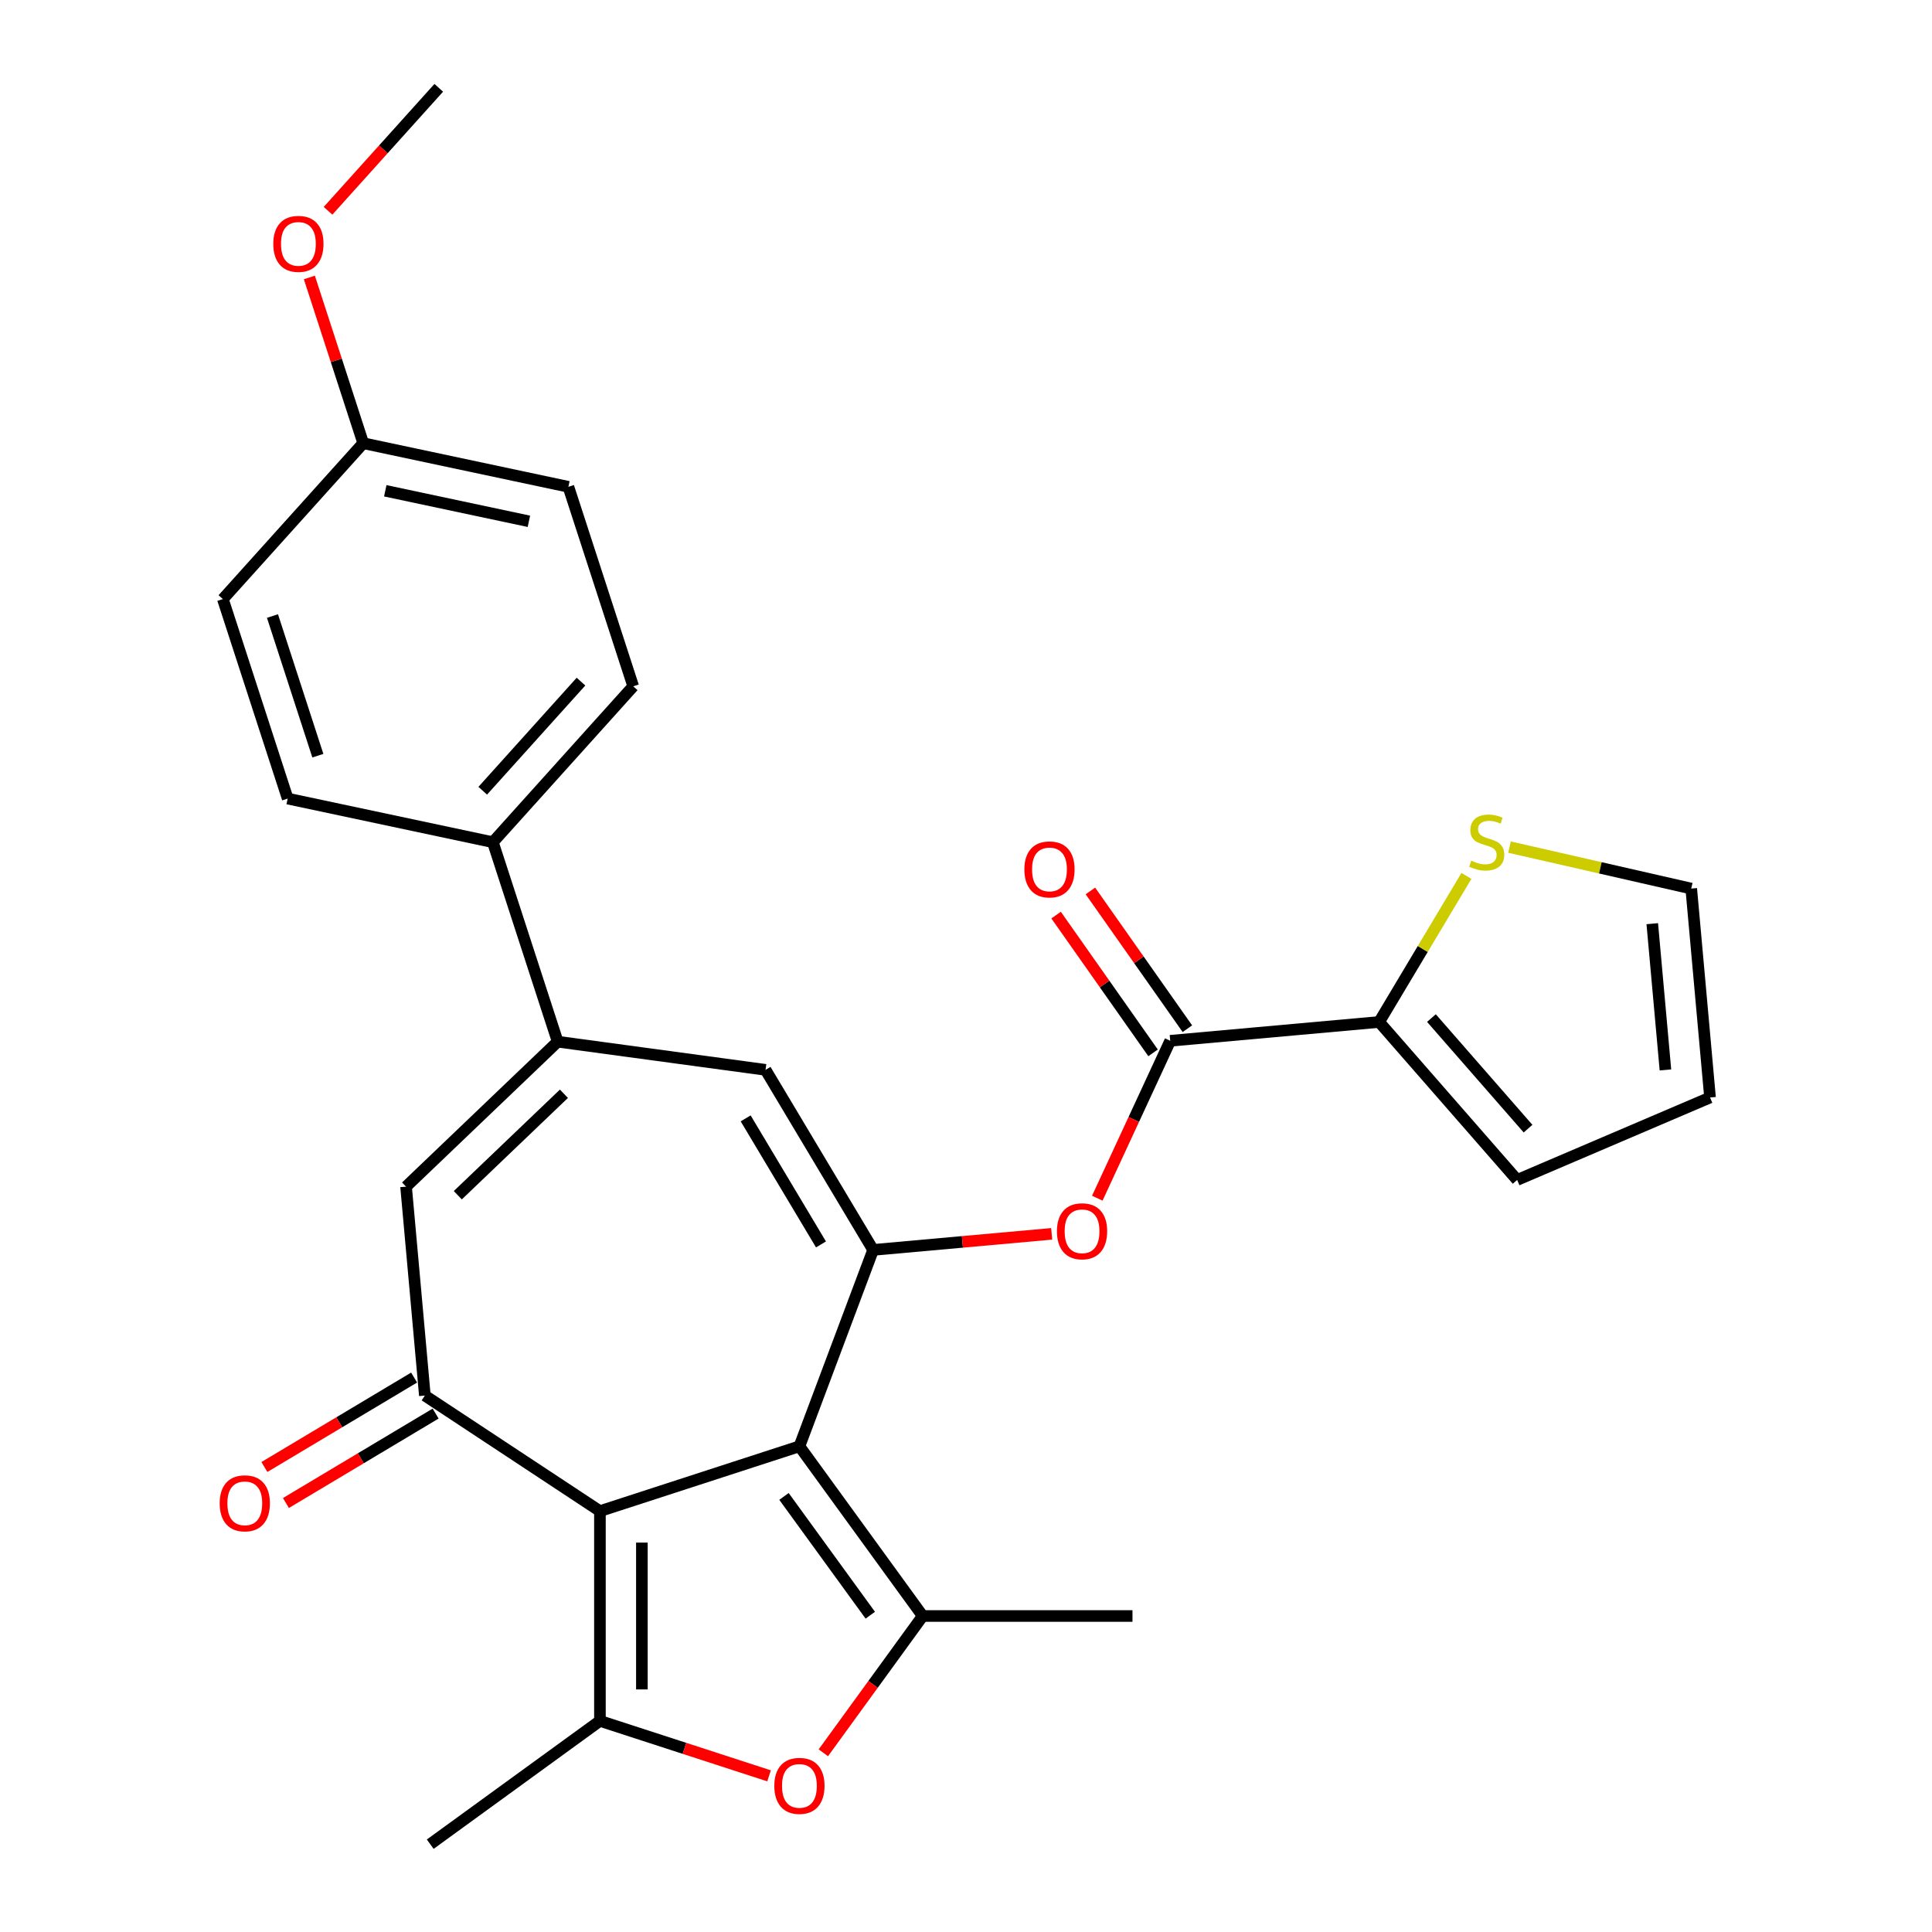 <?xml version='1.0' encoding='iso-8859-1'?>
<svg version='1.1' baseProfile='full'
              xmlns='http://www.w3.org/2000/svg'
                      xmlns:rdkit='http://www.rdkit.org/xml'
                      xmlns:xlink='http://www.w3.org/1999/xlink'
                  xml:space='preserve'
width='1000px' height='1000px' viewBox='0 0 1000 1000'>
<!-- END OF HEADER -->
<rect style='opacity:1.0;fill:#FFFFFF;stroke:none' width='1000' height='1000' x='0' y='0'> </rect>
<path class='bond-0' d='M 413.781,748.604 L 310.522,782.155' style='fill:none;fill-rule:evenodd;stroke:#000000;stroke-width:6px;stroke-linecap:butt;stroke-linejoin:miter;stroke-opacity:1' />
<path class='bond-1' d='M 413.781,748.604 L 451.931,646.954' style='fill:none;fill-rule:evenodd;stroke:#000000;stroke-width:6px;stroke-linecap:butt;stroke-linejoin:miter;stroke-opacity:1' />
<path class='bond-2' d='M 413.781,748.604 L 477.599,836.441' style='fill:none;fill-rule:evenodd;stroke:#000000;stroke-width:6px;stroke-linecap:butt;stroke-linejoin:miter;stroke-opacity:1' />
<path class='bond-2' d='M 405.786,774.543 L 450.459,836.029' style='fill:none;fill-rule:evenodd;stroke:#000000;stroke-width:6px;stroke-linecap:butt;stroke-linejoin:miter;stroke-opacity:1' />
<path class='bond-3' d='M 310.522,782.155 L 310.522,890.728' style='fill:none;fill-rule:evenodd;stroke:#000000;stroke-width:6px;stroke-linecap:butt;stroke-linejoin:miter;stroke-opacity:1' />
<path class='bond-3' d='M 332.237,798.441 L 332.237,874.442' style='fill:none;fill-rule:evenodd;stroke:#000000;stroke-width:6px;stroke-linecap:butt;stroke-linejoin:miter;stroke-opacity:1' />
<path class='bond-4' d='M 310.522,782.155 L 219.91,722.342' style='fill:none;fill-rule:evenodd;stroke:#000000;stroke-width:6px;stroke-linecap:butt;stroke-linejoin:miter;stroke-opacity:1' />
<path class='bond-7' d='M 451.931,646.954 L 396.244,553.75' style='fill:none;fill-rule:evenodd;stroke:#000000;stroke-width:6px;stroke-linecap:butt;stroke-linejoin:miter;stroke-opacity:1' />
<path class='bond-7' d='M 424.937,644.111 L 385.956,578.868' style='fill:none;fill-rule:evenodd;stroke:#000000;stroke-width:6px;stroke-linecap:butt;stroke-linejoin:miter;stroke-opacity:1' />
<path class='bond-10' d='M 451.931,646.954 L 498.142,642.795' style='fill:none;fill-rule:evenodd;stroke:#000000;stroke-width:6px;stroke-linecap:butt;stroke-linejoin:miter;stroke-opacity:1' />
<path class='bond-10' d='M 498.142,642.795 L 544.353,638.636' style='fill:none;fill-rule:evenodd;stroke:#FF0000;stroke-width:6px;stroke-linecap:butt;stroke-linejoin:miter;stroke-opacity:1' />
<path class='bond-5' d='M 477.599,836.441 L 451.878,871.843' style='fill:none;fill-rule:evenodd;stroke:#000000;stroke-width:6px;stroke-linecap:butt;stroke-linejoin:miter;stroke-opacity:1' />
<path class='bond-5' d='M 451.878,871.843 L 426.157,907.244' style='fill:none;fill-rule:evenodd;stroke:#FF0000;stroke-width:6px;stroke-linecap:butt;stroke-linejoin:miter;stroke-opacity:1' />
<path class='bond-22' d='M 477.599,836.441 L 586.172,836.441' style='fill:none;fill-rule:evenodd;stroke:#000000;stroke-width:6px;stroke-linecap:butt;stroke-linejoin:miter;stroke-opacity:1' />
<path class='bond-21' d='M 310.522,890.728 L 222.685,954.545' style='fill:none;fill-rule:evenodd;stroke:#000000;stroke-width:6px;stroke-linecap:butt;stroke-linejoin:miter;stroke-opacity:1' />
<path class='bond-28' d='M 310.522,890.728 L 354.295,904.95' style='fill:none;fill-rule:evenodd;stroke:#000000;stroke-width:6px;stroke-linecap:butt;stroke-linejoin:miter;stroke-opacity:1' />
<path class='bond-28' d='M 354.295,904.95 L 398.067,919.173' style='fill:none;fill-rule:evenodd;stroke:#FF0000;stroke-width:6px;stroke-linecap:butt;stroke-linejoin:miter;stroke-opacity:1' />
<path class='bond-8' d='M 219.91,722.342 L 210.178,614.207' style='fill:none;fill-rule:evenodd;stroke:#000000;stroke-width:6px;stroke-linecap:butt;stroke-linejoin:miter;stroke-opacity:1' />
<path class='bond-14' d='M 214.341,713.022 L 175.596,736.171' style='fill:none;fill-rule:evenodd;stroke:#000000;stroke-width:6px;stroke-linecap:butt;stroke-linejoin:miter;stroke-opacity:1' />
<path class='bond-14' d='M 175.596,736.171 L 136.852,759.32' style='fill:none;fill-rule:evenodd;stroke:#FF0000;stroke-width:6px;stroke-linecap:butt;stroke-linejoin:miter;stroke-opacity:1' />
<path class='bond-14' d='M 225.479,731.663 L 186.734,754.812' style='fill:none;fill-rule:evenodd;stroke:#000000;stroke-width:6px;stroke-linecap:butt;stroke-linejoin:miter;stroke-opacity:1' />
<path class='bond-14' d='M 186.734,754.812 L 147.989,777.961' style='fill:none;fill-rule:evenodd;stroke:#FF0000;stroke-width:6px;stroke-linecap:butt;stroke-linejoin:miter;stroke-opacity:1' />
<path class='bond-6' d='M 288.654,539.176 L 396.244,553.75' style='fill:none;fill-rule:evenodd;stroke:#000000;stroke-width:6px;stroke-linecap:butt;stroke-linejoin:miter;stroke-opacity:1' />
<path class='bond-13' d='M 288.654,539.176 L 255.103,435.917' style='fill:none;fill-rule:evenodd;stroke:#000000;stroke-width:6px;stroke-linecap:butt;stroke-linejoin:miter;stroke-opacity:1' />
<path class='bond-29' d='M 288.654,539.176 L 210.178,614.207' style='fill:none;fill-rule:evenodd;stroke:#000000;stroke-width:6px;stroke-linecap:butt;stroke-linejoin:miter;stroke-opacity:1' />
<path class='bond-29' d='M 291.888,566.126 L 236.955,618.647' style='fill:none;fill-rule:evenodd;stroke:#000000;stroke-width:6px;stroke-linecap:butt;stroke-linejoin:miter;stroke-opacity:1' />
<path class='bond-9' d='M 605.706,538.707 L 586.832,579.447' style='fill:none;fill-rule:evenodd;stroke:#000000;stroke-width:6px;stroke-linecap:butt;stroke-linejoin:miter;stroke-opacity:1' />
<path class='bond-9' d='M 586.832,579.447 L 567.958,620.188' style='fill:none;fill-rule:evenodd;stroke:#FF0000;stroke-width:6px;stroke-linecap:butt;stroke-linejoin:miter;stroke-opacity:1' />
<path class='bond-11' d='M 605.706,538.707 L 713.842,528.975' style='fill:none;fill-rule:evenodd;stroke:#000000;stroke-width:6px;stroke-linecap:butt;stroke-linejoin:miter;stroke-opacity:1' />
<path class='bond-16' d='M 614.585,532.458 L 589.487,496.804' style='fill:none;fill-rule:evenodd;stroke:#000000;stroke-width:6px;stroke-linecap:butt;stroke-linejoin:miter;stroke-opacity:1' />
<path class='bond-16' d='M 589.487,496.804 L 564.389,461.15' style='fill:none;fill-rule:evenodd;stroke:#FF0000;stroke-width:6px;stroke-linecap:butt;stroke-linejoin:miter;stroke-opacity:1' />
<path class='bond-16' d='M 596.828,544.957 L 571.73,509.303' style='fill:none;fill-rule:evenodd;stroke:#000000;stroke-width:6px;stroke-linecap:butt;stroke-linejoin:miter;stroke-opacity:1' />
<path class='bond-16' d='M 571.73,509.303 L 546.632,473.649' style='fill:none;fill-rule:evenodd;stroke:#FF0000;stroke-width:6px;stroke-linecap:butt;stroke-linejoin:miter;stroke-opacity:1' />
<path class='bond-12' d='M 713.842,528.975 L 736.43,491.17' style='fill:none;fill-rule:evenodd;stroke:#000000;stroke-width:6px;stroke-linecap:butt;stroke-linejoin:miter;stroke-opacity:1' />
<path class='bond-12' d='M 736.43,491.17 L 759.017,453.365' style='fill:none;fill-rule:evenodd;stroke:#CCCC00;stroke-width:6px;stroke-linecap:butt;stroke-linejoin:miter;stroke-opacity:1' />
<path class='bond-15' d='M 713.842,528.975 L 785.276,610.738' style='fill:none;fill-rule:evenodd;stroke:#000000;stroke-width:6px;stroke-linecap:butt;stroke-linejoin:miter;stroke-opacity:1' />
<path class='bond-15' d='M 740.91,526.953 L 790.914,584.187' style='fill:none;fill-rule:evenodd;stroke:#000000;stroke-width:6px;stroke-linecap:butt;stroke-linejoin:miter;stroke-opacity:1' />
<path class='bond-17' d='M 781.323,438.463 L 828.352,449.196' style='fill:none;fill-rule:evenodd;stroke:#CCCC00;stroke-width:6px;stroke-linecap:butt;stroke-linejoin:miter;stroke-opacity:1' />
<path class='bond-17' d='M 828.352,449.196 L 875.38,459.93' style='fill:none;fill-rule:evenodd;stroke:#000000;stroke-width:6px;stroke-linecap:butt;stroke-linejoin:miter;stroke-opacity:1' />
<path class='bond-19' d='M 255.103,435.917 L 327.752,355.232' style='fill:none;fill-rule:evenodd;stroke:#000000;stroke-width:6px;stroke-linecap:butt;stroke-linejoin:miter;stroke-opacity:1' />
<path class='bond-19' d='M 249.863,409.284 L 300.718,352.804' style='fill:none;fill-rule:evenodd;stroke:#000000;stroke-width:6px;stroke-linecap:butt;stroke-linejoin:miter;stroke-opacity:1' />
<path class='bond-20' d='M 255.103,435.917 L 148.903,413.343' style='fill:none;fill-rule:evenodd;stroke:#000000;stroke-width:6px;stroke-linecap:butt;stroke-linejoin:miter;stroke-opacity:1' />
<path class='bond-18' d='M 785.276,610.738 L 885.112,568.066' style='fill:none;fill-rule:evenodd;stroke:#000000;stroke-width:6px;stroke-linecap:butt;stroke-linejoin:miter;stroke-opacity:1' />
<path class='bond-30' d='M 875.38,459.93 L 885.112,568.066' style='fill:none;fill-rule:evenodd;stroke:#000000;stroke-width:6px;stroke-linecap:butt;stroke-linejoin:miter;stroke-opacity:1' />
<path class='bond-30' d='M 855.213,478.097 L 862.025,553.792' style='fill:none;fill-rule:evenodd;stroke:#000000;stroke-width:6px;stroke-linecap:butt;stroke-linejoin:miter;stroke-opacity:1' />
<path class='bond-25' d='M 327.752,355.232 L 294.201,251.973' style='fill:none;fill-rule:evenodd;stroke:#000000;stroke-width:6px;stroke-linecap:butt;stroke-linejoin:miter;stroke-opacity:1' />
<path class='bond-24' d='M 148.903,413.343 L 115.352,310.084' style='fill:none;fill-rule:evenodd;stroke:#000000;stroke-width:6px;stroke-linecap:butt;stroke-linejoin:miter;stroke-opacity:1' />
<path class='bond-24' d='M 164.522,391.144 L 141.036,318.863' style='fill:none;fill-rule:evenodd;stroke:#000000;stroke-width:6px;stroke-linecap:butt;stroke-linejoin:miter;stroke-opacity:1' />
<path class='bond-23' d='M 188.001,229.399 L 115.352,310.084' style='fill:none;fill-rule:evenodd;stroke:#000000;stroke-width:6px;stroke-linecap:butt;stroke-linejoin:miter;stroke-opacity:1' />
<path class='bond-26' d='M 188.001,229.399 L 174.065,186.507' style='fill:none;fill-rule:evenodd;stroke:#000000;stroke-width:6px;stroke-linecap:butt;stroke-linejoin:miter;stroke-opacity:1' />
<path class='bond-26' d='M 174.065,186.507 L 160.128,143.614' style='fill:none;fill-rule:evenodd;stroke:#FF0000;stroke-width:6px;stroke-linecap:butt;stroke-linejoin:miter;stroke-opacity:1' />
<path class='bond-31' d='M 188.001,229.399 L 294.201,251.973' style='fill:none;fill-rule:evenodd;stroke:#000000;stroke-width:6px;stroke-linecap:butt;stroke-linejoin:miter;stroke-opacity:1' />
<path class='bond-31' d='M 199.416,254.025 L 273.757,269.827' style='fill:none;fill-rule:evenodd;stroke:#000000;stroke-width:6px;stroke-linecap:butt;stroke-linejoin:miter;stroke-opacity:1' />
<path class='bond-27' d='M 169.788,109.106 L 198.444,77.28' style='fill:none;fill-rule:evenodd;stroke:#FF0000;stroke-width:6px;stroke-linecap:butt;stroke-linejoin:miter;stroke-opacity:1' />
<path class='bond-27' d='M 198.444,77.28 L 227.1,45.455' style='fill:none;fill-rule:evenodd;stroke:#000000;stroke-width:6px;stroke-linecap:butt;stroke-linejoin:miter;stroke-opacity:1' />
<path  class='atom-6' d='M 400.781 924.359
Q 400.781 917.559, 404.141 913.759
Q 407.501 909.959, 413.781 909.959
Q 420.061 909.959, 423.421 913.759
Q 426.781 917.559, 426.781 924.359
Q 426.781 931.239, 423.381 935.159
Q 419.981 939.039, 413.781 939.039
Q 407.541 939.039, 404.141 935.159
Q 400.781 931.279, 400.781 924.359
M 413.781 935.839
Q 418.101 935.839, 420.421 932.959
Q 422.781 930.039, 422.781 924.359
Q 422.781 918.799, 420.421 915.999
Q 418.101 913.159, 413.781 913.159
Q 409.461 913.159, 407.101 915.959
Q 404.781 918.759, 404.781 924.359
Q 404.781 930.079, 407.101 932.959
Q 409.461 935.839, 413.781 935.839
' fill='#FF0000'/>
<path  class='atom-11' d='M 547.067 637.302
Q 547.067 630.502, 550.427 626.702
Q 553.787 622.902, 560.067 622.902
Q 566.347 622.902, 569.707 626.702
Q 573.067 630.502, 573.067 637.302
Q 573.067 644.182, 569.667 648.102
Q 566.267 651.982, 560.067 651.982
Q 553.827 651.982, 550.427 648.102
Q 547.067 644.222, 547.067 637.302
M 560.067 648.782
Q 564.387 648.782, 566.707 645.902
Q 569.067 642.982, 569.067 637.302
Q 569.067 631.742, 566.707 628.942
Q 564.387 626.102, 560.067 626.102
Q 555.747 626.102, 553.387 628.902
Q 551.067 631.702, 551.067 637.302
Q 551.067 643.022, 553.387 645.902
Q 555.747 648.782, 560.067 648.782
' fill='#FF0000'/>
<path  class='atom-13' d='M 761.529 445.491
Q 761.849 445.611, 763.169 446.171
Q 764.489 446.731, 765.929 447.091
Q 767.409 447.411, 768.849 447.411
Q 771.529 447.411, 773.089 446.131
Q 774.649 444.811, 774.649 442.531
Q 774.649 440.971, 773.849 440.011
Q 773.089 439.051, 771.889 438.531
Q 770.689 438.011, 768.689 437.411
Q 766.169 436.651, 764.649 435.931
Q 763.169 435.211, 762.089 433.691
Q 761.049 432.171, 761.049 429.611
Q 761.049 426.051, 763.449 423.851
Q 765.889 421.651, 770.689 421.651
Q 773.969 421.651, 777.689 423.211
L 776.769 426.291
Q 773.369 424.891, 770.809 424.891
Q 768.049 424.891, 766.529 426.051
Q 765.009 427.171, 765.049 429.131
Q 765.049 430.651, 765.809 431.571
Q 766.609 432.491, 767.729 433.011
Q 768.889 433.531, 770.809 434.131
Q 773.369 434.931, 774.889 435.731
Q 776.409 436.531, 777.489 438.171
Q 778.609 439.771, 778.609 442.531
Q 778.609 446.451, 775.969 448.571
Q 773.369 450.651, 769.009 450.651
Q 766.489 450.651, 764.569 450.091
Q 762.689 449.571, 760.449 448.651
L 761.529 445.491
' fill='#CCCC00'/>
<path  class='atom-15' d='M 113.706 778.109
Q 113.706 771.309, 117.066 767.509
Q 120.426 763.709, 126.706 763.709
Q 132.986 763.709, 136.346 767.509
Q 139.706 771.309, 139.706 778.109
Q 139.706 784.989, 136.306 788.909
Q 132.906 792.789, 126.706 792.789
Q 120.466 792.789, 117.066 788.909
Q 113.706 785.029, 113.706 778.109
M 126.706 789.589
Q 131.026 789.589, 133.346 786.709
Q 135.706 783.789, 135.706 778.109
Q 135.706 772.549, 133.346 769.749
Q 131.026 766.909, 126.706 766.909
Q 122.386 766.909, 120.026 769.709
Q 117.706 772.509, 117.706 778.109
Q 117.706 783.829, 120.026 786.709
Q 122.386 789.589, 126.706 789.589
' fill='#FF0000'/>
<path  class='atom-17' d='M 530.21 450.005
Q 530.21 443.205, 533.57 439.405
Q 536.93 435.605, 543.21 435.605
Q 549.49 435.605, 552.85 439.405
Q 556.21 443.205, 556.21 450.005
Q 556.21 456.885, 552.81 460.805
Q 549.41 464.685, 543.21 464.685
Q 536.97 464.685, 533.57 460.805
Q 530.21 456.925, 530.21 450.005
M 543.21 461.485
Q 547.53 461.485, 549.85 458.605
Q 552.21 455.685, 552.21 450.005
Q 552.21 444.445, 549.85 441.645
Q 547.53 438.805, 543.21 438.805
Q 538.89 438.805, 536.53 441.605
Q 534.21 444.405, 534.21 450.005
Q 534.21 455.725, 536.53 458.605
Q 538.89 461.485, 543.21 461.485
' fill='#FF0000'/>
<path  class='atom-27' d='M 141.45 126.22
Q 141.45 119.42, 144.81 115.62
Q 148.17 111.82, 154.45 111.82
Q 160.73 111.82, 164.09 115.62
Q 167.45 119.42, 167.45 126.22
Q 167.45 133.1, 164.05 137.02
Q 160.65 140.9, 154.45 140.9
Q 148.21 140.9, 144.81 137.02
Q 141.45 133.14, 141.45 126.22
M 154.45 137.7
Q 158.77 137.7, 161.09 134.82
Q 163.45 131.9, 163.45 126.22
Q 163.45 120.66, 161.09 117.86
Q 158.77 115.02, 154.45 115.02
Q 150.13 115.02, 147.77 117.82
Q 145.45 120.62, 145.45 126.22
Q 145.45 131.94, 147.77 134.82
Q 150.13 137.7, 154.45 137.7
' fill='#FF0000'/>
</svg>
